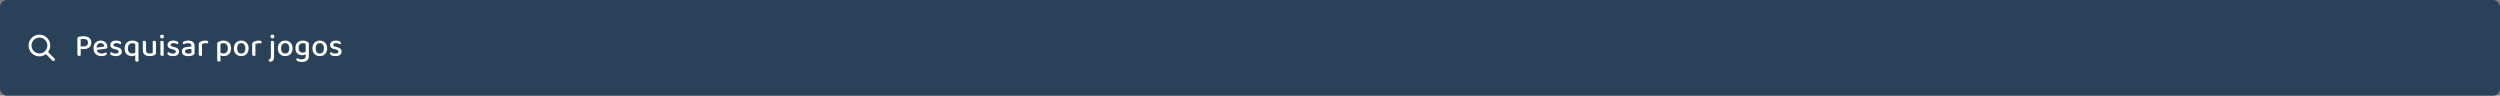 <svg width="1437" height="55" viewBox="0 0 1437 55" fill="none" xmlns="http://www.w3.org/2000/svg">
<rect x="0" y="0" width="1437" height="55" fill="#808080" stroke="none"/>
<rect width="1437" height="55" rx="4" fill="#29425A"/>
<path d="M46.366 26.69H47.896C48.736 26.69 49.39 26.51 49.858 26.15C50.338 25.778 50.578 25.232 50.578 24.512C50.578 23.78 50.35 23.246 49.894 22.91C49.45 22.562 48.802 22.388 47.95 22.388C47.662 22.388 47.38 22.4 47.104 22.424C46.84 22.448 46.594 22.478 46.366 22.514V26.69ZM48.022 28.22H44.494V21.92C44.494 21.704 44.548 21.542 44.656 21.434C44.776 21.326 44.938 21.236 45.142 21.164C45.502 21.056 45.94 20.978 46.456 20.93C46.972 20.87 47.458 20.84 47.914 20.84C49.474 20.84 50.626 21.17 51.37 21.83C52.114 22.49 52.486 23.378 52.486 24.494C52.486 25.25 52.318 25.91 51.982 26.474C51.646 27.026 51.148 27.458 50.488 27.77C49.828 28.07 49.006 28.22 48.022 28.22ZM44.494 27.356H46.384V31.964C46.3 31.988 46.18 32.018 46.024 32.054C45.868 32.09 45.7 32.108 45.52 32.108C45.16 32.108 44.896 32.042 44.728 31.91C44.572 31.766 44.494 31.538 44.494 31.226V27.356ZM54.965 28.814L54.875 27.464L59.987 26.744C59.951 26.18 59.753 25.712 59.393 25.34C59.033 24.956 58.523 24.764 57.863 24.764C57.191 24.764 56.633 25.004 56.189 25.484C55.745 25.964 55.517 26.648 55.505 27.536L55.541 28.22C55.637 29.072 55.943 29.714 56.459 30.146C56.975 30.566 57.653 30.776 58.493 30.776C58.997 30.776 59.459 30.698 59.879 30.542C60.299 30.386 60.635 30.218 60.887 30.038C61.031 30.122 61.145 30.236 61.229 30.38C61.325 30.524 61.373 30.68 61.373 30.848C61.373 31.112 61.241 31.352 60.977 31.568C60.713 31.784 60.353 31.952 59.897 32.072C59.453 32.192 58.949 32.252 58.385 32.252C57.461 32.252 56.651 32.084 55.955 31.748C55.259 31.4 54.719 30.89 54.335 30.218C53.951 29.534 53.759 28.7 53.759 27.716C53.759 27.008 53.861 26.384 54.065 25.844C54.281 25.292 54.575 24.83 54.947 24.458C55.319 24.086 55.757 23.804 56.261 23.612C56.765 23.42 57.305 23.324 57.881 23.324C58.637 23.324 59.303 23.486 59.879 23.81C60.467 24.122 60.923 24.56 61.247 25.124C61.571 25.688 61.733 26.33 61.733 27.05C61.733 27.35 61.661 27.572 61.517 27.716C61.373 27.848 61.169 27.932 60.905 27.968L54.965 28.814ZM70 29.678C70 30.482 69.7 31.112 69.1 31.568C68.512 32.024 67.654 32.252 66.526 32.252C65.59 32.252 64.822 32.108 64.222 31.82C63.622 31.532 63.322 31.184 63.322 30.776C63.322 30.596 63.364 30.434 63.448 30.29C63.544 30.134 63.67 30.008 63.826 29.912C64.162 30.128 64.546 30.326 64.978 30.506C65.422 30.686 65.92 30.776 66.472 30.776C67.6 30.776 68.164 30.416 68.164 29.696C68.164 29.384 68.068 29.138 67.876 28.958C67.684 28.766 67.396 28.622 67.012 28.526L65.752 28.202C64.948 28.022 64.354 27.734 63.97 27.338C63.586 26.942 63.394 26.432 63.394 25.808C63.394 25.112 63.676 24.524 64.24 24.044C64.816 23.564 65.65 23.324 66.742 23.324C67.306 23.324 67.804 23.384 68.236 23.504C68.68 23.612 69.022 23.768 69.262 23.972C69.514 24.176 69.64 24.404 69.64 24.656C69.64 24.836 69.598 24.998 69.514 25.142C69.43 25.286 69.322 25.394 69.19 25.466C69.046 25.382 68.854 25.286 68.614 25.178C68.374 25.07 68.098 24.98 67.786 24.908C67.486 24.836 67.174 24.8 66.85 24.8C66.346 24.8 65.944 24.89 65.644 25.07C65.356 25.238 65.212 25.484 65.212 25.808C65.212 26.036 65.296 26.24 65.464 26.42C65.632 26.588 65.914 26.714 66.31 26.798L67.372 27.068C68.272 27.272 68.932 27.59 69.352 28.022C69.784 28.442 70 28.994 70 29.678ZM79.61 30.812L77.756 30.794V25.25C77.588 25.142 77.366 25.046 77.09 24.962C76.826 24.866 76.508 24.818 76.136 24.818C75.644 24.818 75.2 24.92 74.804 25.124C74.42 25.328 74.108 25.652 73.868 26.096C73.64 26.54 73.526 27.122 73.526 27.842C73.526 28.85 73.76 29.588 74.228 30.056C74.696 30.524 75.32 30.758 76.1 30.758C76.496 30.758 76.856 30.692 77.18 30.56C77.504 30.416 77.762 30.254 77.954 30.074V31.676C77.726 31.832 77.432 31.964 77.072 32.072C76.724 32.192 76.31 32.252 75.83 32.252C75.026 32.252 74.306 32.096 73.67 31.784C73.034 31.472 72.536 30.992 72.176 30.344C71.828 29.684 71.654 28.85 71.654 27.842C71.654 26.822 71.846 25.982 72.23 25.322C72.614 24.65 73.136 24.152 73.796 23.828C74.468 23.492 75.236 23.324 76.1 23.324C76.7 23.324 77.246 23.402 77.738 23.558C78.242 23.702 78.65 23.876 78.962 24.08C79.154 24.2 79.31 24.344 79.43 24.512C79.55 24.68 79.61 24.884 79.61 25.124V30.812ZM77.756 30.506L79.61 30.488V35.276C79.526 35.312 79.406 35.342 79.25 35.366C79.094 35.402 78.932 35.42 78.764 35.42C78.416 35.42 78.158 35.354 77.99 35.222C77.834 35.09 77.756 34.868 77.756 34.556V30.506ZM82.088 28.85V27.32H83.942V28.796C83.942 29.492 84.122 29.996 84.482 30.308C84.854 30.608 85.364 30.758 86.012 30.758C86.444 30.758 86.81 30.716 87.11 30.632C87.41 30.536 87.638 30.44 87.794 30.344V27.32H89.648V30.416C89.648 30.68 89.606 30.896 89.522 31.064C89.438 31.232 89.27 31.394 89.018 31.55C88.718 31.73 88.31 31.892 87.794 32.036C87.278 32.18 86.678 32.252 85.994 32.252C85.19 32.252 84.494 32.132 83.906 31.892C83.318 31.652 82.868 31.28 82.556 30.776C82.244 30.272 82.088 29.63 82.088 28.85ZM89.648 28.22H87.794V23.612C87.878 23.588 87.998 23.558 88.154 23.522C88.31 23.486 88.472 23.468 88.64 23.468C88.988 23.468 89.24 23.534 89.396 23.666C89.564 23.786 89.648 24.008 89.648 24.332V28.22ZM83.942 28.22H82.088V23.612C82.172 23.588 82.292 23.558 82.448 23.522C82.604 23.486 82.772 23.468 82.952 23.468C83.288 23.468 83.534 23.534 83.69 23.666C83.858 23.786 83.942 24.008 83.942 24.332V28.22ZM92.017 21.002C92.017 20.69 92.125 20.432 92.341 20.228C92.557 20.024 92.821 19.922 93.133 19.922C93.469 19.922 93.739 20.024 93.943 20.228C94.147 20.432 94.249 20.69 94.249 21.002C94.249 21.302 94.147 21.56 93.943 21.776C93.739 21.98 93.469 22.082 93.133 22.082C92.821 22.082 92.557 21.98 92.341 21.776C92.125 21.56 92.017 21.302 92.017 21.002ZM92.215 27.248H94.069V31.964C93.985 31.988 93.865 32.018 93.709 32.054C93.565 32.09 93.403 32.108 93.223 32.108C92.887 32.108 92.635 32.042 92.467 31.91C92.299 31.778 92.215 31.562 92.215 31.262V27.248ZM94.069 28.166H92.215V23.63C92.299 23.606 92.419 23.582 92.575 23.558C92.731 23.522 92.899 23.504 93.079 23.504C93.415 23.504 93.661 23.57 93.817 23.702C93.985 23.822 94.069 24.038 94.069 24.35V28.166ZM102.888 29.678C102.888 30.482 102.588 31.112 101.988 31.568C101.4 32.024 100.542 32.252 99.414 32.252C98.478 32.252 97.71 32.108 97.11 31.82C96.51 31.532 96.21 31.184 96.21 30.776C96.21 30.596 96.252 30.434 96.336 30.29C96.432 30.134 96.558 30.008 96.714 29.912C97.05 30.128 97.434 30.326 97.866 30.506C98.31 30.686 98.808 30.776 99.36 30.776C100.488 30.776 101.052 30.416 101.052 29.696C101.052 29.384 100.956 29.138 100.764 28.958C100.572 28.766 100.284 28.622 99.9 28.526L98.64 28.202C97.836 28.022 97.242 27.734 96.858 27.338C96.474 26.942 96.282 26.432 96.282 25.808C96.282 25.112 96.564 24.524 97.128 24.044C97.704 23.564 98.538 23.324 99.63 23.324C100.194 23.324 100.692 23.384 101.124 23.504C101.568 23.612 101.91 23.768 102.15 23.972C102.402 24.176 102.528 24.404 102.528 24.656C102.528 24.836 102.486 24.998 102.402 25.142C102.318 25.286 102.21 25.394 102.078 25.466C101.934 25.382 101.742 25.286 101.502 25.178C101.262 25.07 100.986 24.98 100.674 24.908C100.374 24.836 100.062 24.8 99.738 24.8C99.234 24.8 98.832 24.89 98.532 25.07C98.244 25.238 98.1 25.484 98.1 25.808C98.1 26.036 98.184 26.24 98.352 26.42C98.52 26.588 98.802 26.714 99.198 26.798L100.26 27.068C101.16 27.272 101.82 27.59 102.24 28.022C102.672 28.442 102.888 28.994 102.888 29.678ZM108.248 30.812C108.68 30.812 109.046 30.77 109.346 30.686C109.658 30.59 109.886 30.5 110.03 30.416V28.094L108.032 28.292C107.48 28.34 107.06 28.466 106.772 28.67C106.496 28.862 106.358 29.15 106.358 29.534C106.358 29.93 106.514 30.242 106.826 30.47C107.138 30.698 107.612 30.812 108.248 30.812ZM108.194 23.324C109.31 23.324 110.192 23.57 110.84 24.062C111.5 24.542 111.83 25.304 111.83 26.348V30.542C111.83 30.818 111.77 31.034 111.65 31.19C111.53 31.346 111.362 31.484 111.146 31.604C110.834 31.784 110.426 31.934 109.922 32.054C109.43 32.186 108.872 32.252 108.248 32.252C107.084 32.252 106.172 32.03 105.512 31.586C104.864 31.13 104.54 30.464 104.54 29.588C104.54 28.796 104.798 28.19 105.314 27.77C105.83 27.338 106.562 27.08 107.51 26.996L110.03 26.744V26.33C110.03 25.79 109.856 25.4 109.508 25.16C109.16 24.92 108.686 24.8 108.086 24.8C107.606 24.8 107.138 24.866 106.682 24.998C106.238 25.13 105.842 25.28 105.494 25.448C105.386 25.352 105.29 25.238 105.206 25.106C105.122 24.962 105.08 24.812 105.08 24.656C105.08 24.284 105.284 24.002 105.692 23.81C106.028 23.654 106.412 23.534 106.844 23.45C107.288 23.366 107.738 23.324 108.194 23.324ZM116.11 25.376V28.022H114.256V25.34C114.256 25.052 114.316 24.818 114.436 24.638C114.568 24.446 114.76 24.266 115.012 24.098C115.348 23.882 115.786 23.702 116.326 23.558C116.878 23.414 117.478 23.342 118.126 23.342C119.17 23.342 119.692 23.636 119.692 24.224C119.692 24.368 119.668 24.5 119.62 24.62C119.584 24.74 119.536 24.848 119.476 24.944C119.356 24.92 119.2 24.896 119.008 24.872C118.828 24.848 118.642 24.836 118.45 24.836C117.958 24.836 117.508 24.89 117.1 24.998C116.704 25.094 116.374 25.22 116.11 25.376ZM114.256 27.248L116.11 27.41V31.964C116.026 31.988 115.906 32.018 115.75 32.054C115.606 32.09 115.444 32.108 115.264 32.108C114.928 32.108 114.676 32.042 114.508 31.91C114.34 31.778 114.256 31.562 114.256 31.262V27.248ZM128.653 32.234C128.161 32.234 127.705 32.168 127.285 32.036C126.865 31.904 126.541 31.754 126.313 31.586V29.948C126.541 30.152 126.823 30.338 127.159 30.506C127.507 30.662 127.915 30.74 128.383 30.74C129.163 30.74 129.781 30.5 130.237 30.02C130.705 29.54 130.939 28.784 130.939 27.752C130.939 27.032 130.825 26.462 130.597 26.042C130.369 25.61 130.063 25.298 129.679 25.106C129.295 24.914 128.875 24.818 128.419 24.818C128.035 24.818 127.705 24.866 127.429 24.962C127.153 25.058 126.913 25.166 126.709 25.286V31.1H124.855V25.178C124.855 24.926 124.903 24.722 124.999 24.566C125.107 24.398 125.287 24.236 125.539 24.08C125.875 23.876 126.283 23.702 126.763 23.558C127.255 23.402 127.807 23.324 128.419 23.324C129.247 23.324 129.991 23.48 130.651 23.792C131.323 24.104 131.851 24.584 132.235 25.232C132.619 25.88 132.811 26.72 132.811 27.752C132.811 28.748 132.631 29.582 132.271 30.254C131.923 30.914 131.431 31.412 130.795 31.748C130.171 32.072 129.457 32.234 128.653 32.234ZM126.709 30.56V35.222C126.625 35.258 126.505 35.288 126.349 35.312C126.205 35.348 126.043 35.366 125.863 35.366C125.527 35.366 125.275 35.3 125.107 35.168C124.939 35.036 124.855 34.814 124.855 34.502V30.524L126.709 30.56ZM142.921 27.788C142.921 28.688 142.747 29.474 142.399 30.146C142.051 30.818 141.559 31.34 140.923 31.712C140.287 32.072 139.537 32.252 138.673 32.252C137.809 32.252 137.059 32.072 136.423 31.712C135.787 31.34 135.295 30.824 134.947 30.164C134.599 29.492 134.425 28.7 134.425 27.788C134.425 26.876 134.599 26.09 134.947 25.43C135.307 24.758 135.805 24.242 136.441 23.882C137.089 23.51 137.833 23.324 138.673 23.324C139.525 23.324 140.269 23.51 140.905 23.882C141.541 24.242 142.033 24.758 142.381 25.43C142.741 26.09 142.921 26.876 142.921 27.788ZM138.673 24.818C137.953 24.818 137.377 25.082 136.945 25.61C136.525 26.138 136.315 26.864 136.315 27.788C136.315 28.724 136.519 29.456 136.927 29.984C137.347 30.5 137.929 30.758 138.673 30.758C139.417 30.758 139.993 30.494 140.401 29.966C140.821 29.438 141.031 28.712 141.031 27.788C141.031 26.864 140.821 26.138 140.401 25.61C139.981 25.082 139.405 24.818 138.673 24.818ZM146.801 25.376V28.022H144.947V25.34C144.947 25.052 145.007 24.818 145.127 24.638C145.259 24.446 145.451 24.266 145.703 24.098C146.039 23.882 146.477 23.702 147.017 23.558C147.569 23.414 148.169 23.342 148.817 23.342C149.861 23.342 150.383 23.636 150.383 24.224C150.383 24.368 150.359 24.5 150.311 24.62C150.275 24.74 150.227 24.848 150.167 24.944C150.047 24.92 149.891 24.896 149.699 24.872C149.519 24.848 149.333 24.836 149.141 24.836C148.649 24.836 148.199 24.89 147.791 24.998C147.395 25.094 147.065 25.22 146.801 25.376ZM144.947 27.248L146.801 27.41V31.964C146.717 31.988 146.597 32.018 146.441 32.054C146.297 32.09 146.135 32.108 145.955 32.108C145.619 32.108 145.367 32.042 145.199 31.91C145.031 31.778 144.947 31.562 144.947 31.262V27.248ZM154.359 34.43C154.647 34.298 154.887 34.154 155.079 33.998C155.283 33.842 155.439 33.638 155.547 33.386C155.655 33.134 155.709 32.798 155.709 32.378V26.87H157.545V32.648C157.545 33.368 157.425 33.932 157.185 34.34C156.945 34.76 156.657 35.06 156.321 35.24C155.997 35.42 155.691 35.51 155.403 35.51C155.055 35.51 154.797 35.402 154.629 35.186C154.473 34.982 154.383 34.73 154.359 34.43ZM155.475 21.002C155.475 20.69 155.583 20.432 155.799 20.228C156.015 20.024 156.285 19.922 156.609 19.922C156.933 19.922 157.197 20.024 157.401 20.228C157.605 20.432 157.707 20.69 157.707 21.002C157.707 21.302 157.605 21.56 157.401 21.776C157.197 21.98 156.933 22.082 156.609 22.082C156.285 22.082 156.015 21.98 155.799 21.776C155.583 21.56 155.475 21.302 155.475 21.002ZM157.545 28.328L155.709 28.166V23.63C155.781 23.606 155.895 23.582 156.051 23.558C156.207 23.522 156.375 23.504 156.555 23.504C156.891 23.504 157.137 23.57 157.293 23.702C157.461 23.822 157.545 24.038 157.545 24.35V28.328ZM168.181 27.788C168.181 28.688 168.007 29.474 167.659 30.146C167.311 30.818 166.819 31.34 166.183 31.712C165.547 32.072 164.797 32.252 163.933 32.252C163.069 32.252 162.319 32.072 161.683 31.712C161.047 31.34 160.555 30.824 160.207 30.164C159.859 29.492 159.685 28.7 159.685 27.788C159.685 26.876 159.859 26.09 160.207 25.43C160.567 24.758 161.065 24.242 161.701 23.882C162.349 23.51 163.093 23.324 163.933 23.324C164.785 23.324 165.529 23.51 166.165 23.882C166.801 24.242 167.293 24.758 167.641 25.43C168.001 26.09 168.181 26.876 168.181 27.788ZM163.933 24.818C163.213 24.818 162.637 25.082 162.205 25.61C161.785 26.138 161.575 26.864 161.575 27.788C161.575 28.724 161.779 29.456 162.187 29.984C162.607 30.5 163.189 30.758 163.933 30.758C164.677 30.758 165.253 30.494 165.661 29.966C166.081 29.438 166.291 28.712 166.291 27.788C166.291 26.864 166.081 26.138 165.661 25.61C165.241 25.082 164.665 24.818 163.933 24.818ZM173.717 31.712C173.009 31.712 172.355 31.58 171.755 31.316C171.167 31.04 170.693 30.596 170.333 29.984C169.973 29.36 169.793 28.544 169.793 27.536C169.793 26.612 169.973 25.838 170.333 25.214C170.693 24.59 171.191 24.122 171.827 23.81C172.475 23.486 173.219 23.324 174.059 23.324C174.647 23.324 175.187 23.402 175.679 23.558C176.171 23.702 176.573 23.876 176.885 24.08C177.077 24.212 177.233 24.362 177.353 24.53C177.473 24.698 177.533 24.902 177.533 25.142V30.722H175.715V25.25C175.535 25.142 175.313 25.046 175.049 24.962C174.785 24.866 174.467 24.818 174.095 24.818C173.363 24.818 172.769 25.046 172.313 25.502C171.869 25.946 171.647 26.618 171.647 27.518C171.647 28.526 171.869 29.234 172.313 29.642C172.757 30.05 173.309 30.254 173.969 30.254C174.461 30.254 174.857 30.17 175.157 30.002C175.457 29.834 175.703 29.654 175.895 29.462L175.985 31.01C175.781 31.19 175.487 31.352 175.103 31.496C174.719 31.64 174.257 31.712 173.717 31.712ZM175.733 32.144V30.326H177.533V32.234C177.533 33.038 177.353 33.686 176.993 34.178C176.633 34.682 176.141 35.048 175.517 35.276C174.905 35.504 174.215 35.618 173.447 35.618C172.835 35.618 172.307 35.552 171.863 35.42C171.419 35.3 171.101 35.186 170.909 35.078C170.525 34.85 170.333 34.556 170.333 34.196C170.333 33.992 170.375 33.818 170.459 33.674C170.555 33.542 170.663 33.44 170.783 33.368C171.059 33.56 171.425 33.728 171.881 33.872C172.337 34.028 172.823 34.106 173.339 34.106C174.107 34.106 174.695 33.95 175.103 33.638C175.523 33.326 175.733 32.828 175.733 32.144ZM188.062 27.788C188.062 28.688 187.888 29.474 187.54 30.146C187.192 30.818 186.7 31.34 186.064 31.712C185.428 32.072 184.678 32.252 183.814 32.252C182.95 32.252 182.2 32.072 181.564 31.712C180.928 31.34 180.436 30.824 180.088 30.164C179.74 29.492 179.566 28.7 179.566 27.788C179.566 26.876 179.74 26.09 180.088 25.43C180.448 24.758 180.946 24.242 181.582 23.882C182.23 23.51 182.974 23.324 183.814 23.324C184.666 23.324 185.41 23.51 186.046 23.882C186.682 24.242 187.174 24.758 187.522 25.43C187.882 26.09 188.062 26.876 188.062 27.788ZM183.814 24.818C183.094 24.818 182.518 25.082 182.086 25.61C181.666 26.138 181.456 26.864 181.456 27.788C181.456 28.724 181.66 29.456 182.068 29.984C182.488 30.5 183.07 30.758 183.814 30.758C184.558 30.758 185.134 30.494 185.542 29.966C185.962 29.438 186.172 28.712 186.172 27.788C186.172 26.864 185.962 26.138 185.542 25.61C185.122 25.082 184.546 24.818 183.814 24.818ZM196.334 29.678C196.334 30.482 196.034 31.112 195.434 31.568C194.846 32.024 193.988 32.252 192.86 32.252C191.924 32.252 191.156 32.108 190.556 31.82C189.956 31.532 189.656 31.184 189.656 30.776C189.656 30.596 189.698 30.434 189.782 30.29C189.878 30.134 190.004 30.008 190.16 29.912C190.496 30.128 190.88 30.326 191.312 30.506C191.756 30.686 192.254 30.776 192.806 30.776C193.934 30.776 194.498 30.416 194.498 29.696C194.498 29.384 194.402 29.138 194.21 28.958C194.018 28.766 193.73 28.622 193.346 28.526L192.086 28.202C191.282 28.022 190.688 27.734 190.304 27.338C189.92 26.942 189.728 26.432 189.728 25.808C189.728 25.112 190.01 24.524 190.574 24.044C191.15 23.564 191.984 23.324 193.076 23.324C193.64 23.324 194.138 23.384 194.57 23.504C195.014 23.612 195.356 23.768 195.596 23.972C195.848 24.176 195.974 24.404 195.974 24.656C195.974 24.836 195.932 24.998 195.848 25.142C195.764 25.286 195.656 25.394 195.524 25.466C195.38 25.382 195.188 25.286 194.948 25.178C194.708 25.07 194.432 24.98 194.12 24.908C193.82 24.836 193.508 24.8 193.184 24.8C192.68 24.8 192.278 24.89 191.978 25.07C191.69 25.238 191.546 25.484 191.546 25.808C191.546 26.036 191.63 26.24 191.798 26.42C191.966 26.588 192.248 26.714 192.644 26.798L193.706 27.068C194.606 27.272 195.266 27.59 195.686 28.022C196.118 28.442 196.334 28.994 196.334 29.678Z" fill="white"/>
<path d="M31.332 33.648L27.612 29.924C29.482 27.489 29.295 23.973 27.051 21.747C25.825 20.519 24.246 19.916 22.646 19.916C21.046 19.916 19.466 20.519 18.24 21.747C15.809 24.181 15.809 28.134 18.24 30.569C19.466 31.796 21.046 32.399 22.646 32.399C23.976 32.399 25.306 31.983 26.407 31.13L30.147 34.834C30.314 35 30.521 35.083 30.75 35.083C30.958 35.083 31.186 35 31.353 34.834C31.664 34.522 31.664 33.981 31.332 33.648ZM22.665 30.714C21.439 30.714 20.316 30.236 19.444 29.383C17.677 27.614 17.677 24.722 19.444 22.933C20.296 22.08 21.439 21.601 22.665 21.601C23.89 21.601 25.013 22.08 25.885 22.933C26.758 23.786 27.215 24.93 27.215 26.158C27.215 27.385 26.737 28.509 25.885 29.383C25.033 30.256 23.872 30.714 22.665 30.714Z" fill="white"/>
</svg>
